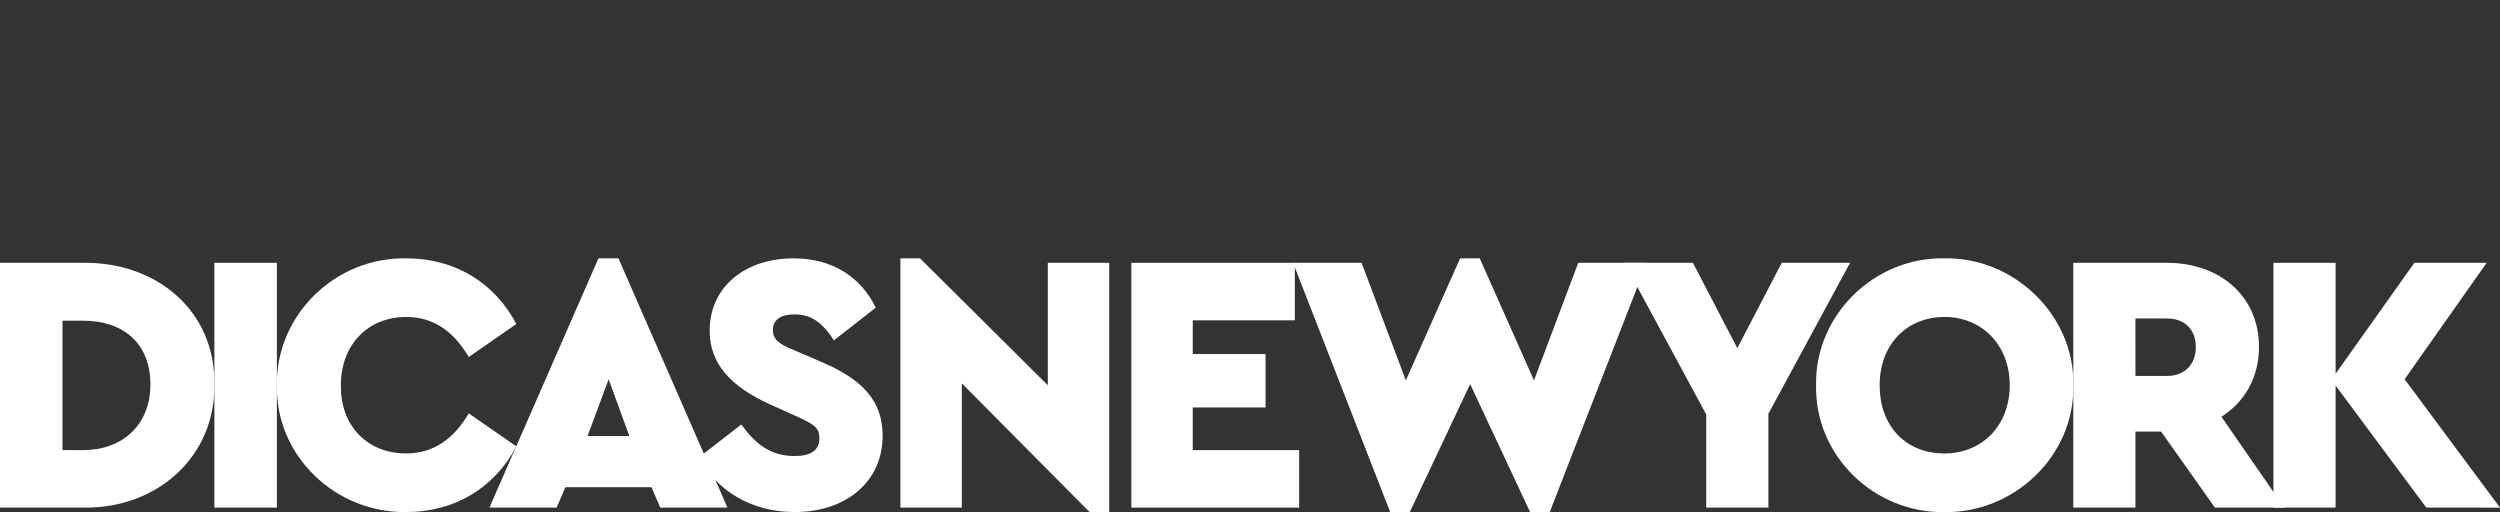 <svg width="600" height="123" viewBox="0 0 600 123" fill="none" xmlns="http://www.w3.org/2000/svg">
<rect x="0" y="0" width="600" height="123" fill="#333333" stroke="none"/>
<g clip-path="url(#clip0_899_92727)">
<path d="M0 63.075H20.058C37.672 62.897 51.714 74.647 51.452 92.27C51.714 109.629 37.672 122.094 20.058 121.823H0V63.075ZM19.965 108.027C29.383 108.027 36.099 101.974 36.099 92.27C36.099 82.3 29.471 76.961 19.965 76.961H14.998V108.017L19.965 108.027Z" fill="white"/>
<path d="M51.452 63.075H66.451V121.823H51.452V63.075Z" fill="white"/>
<path d="M97.583 62.005C109.096 62.005 118.689 67.792 123.919 77.762L112.498 85.684C108.746 79.276 103.775 76.071 97.497 76.071C88.34 76.071 81.801 82.657 81.801 92.539C81.801 97.434 83.28 101.35 86.162 104.37C89.119 107.308 92.876 108.821 97.499 108.821C103.777 108.821 108.749 105.617 112.5 99.208L123.922 107.13C118.692 117.1 109.099 122.888 97.499 122.888C80.579 123.159 66.103 109.45 66.453 92.46C66.189 75.625 80.493 61.65 97.583 62.005Z" fill="white"/>
<path d="M156.361 116.928H135.694L133.591 121.823H117.469L143.63 62.005H148.427L174.588 121.823H158.454L156.361 116.928ZM146.071 91.025L141.013 104.643H151.042L146.071 91.025Z" fill="white"/>
<path d="M177.903 101.885C181.305 106.514 184.879 109.45 190.72 109.45C194.644 109.45 196.65 108.027 196.65 105.178C196.65 102.597 195.342 101.796 190.806 99.755L184.876 97.086C175.374 92.805 170.317 87.284 170.317 79.364C170.317 68.948 178.697 62.005 190.461 62.005C199.965 62.005 206.68 66.634 210.18 73.836L200.14 81.679C197.35 77.405 194.733 75.453 190.634 75.453C187.496 75.453 185.49 76.685 185.49 79.187C185.49 81.321 186.722 82.48 190.461 83.993L197.087 86.84C207.116 91.114 211.826 96.278 211.826 104.554C211.826 115.949 202.669 122.892 190.723 122.892C180.343 122.892 171.973 117.817 167.8 109.718L177.903 101.885Z" fill="white"/>
<path d="M266.212 63.075V122.893H261.499L230.833 92.004V121.828H216.096V62.005H220.808L251.478 92.46V63.075H266.212Z" fill="white"/>
<path d="M271.524 63.075H310.758V76.877H286.258V84.972H303.734V97.789H286.258V108.027H311.796V121.83H271.524V63.075Z" fill="white"/>
<path d="M395.226 63.075L371.937 122.893H367.226L352.835 92.181L338.356 122.893H333.644L310.332 63.075H326.779L337.403 91.291L350.424 62.005H355.134L368.156 91.291L378.779 63.075H395.226Z" fill="white"/>
<path d="M424.414 99.302V121.823H409.5V99.482L389.818 63.075H406.293L416.958 83.547L427.623 63.075H444.012L424.414 99.302Z" fill="white"/>
<path d="M466.641 62.005C483.29 61.65 497.943 75.625 497.596 92.46C497.943 109.467 483.3 123.169 466.641 122.902C449.907 123.169 435.513 109.459 435.861 92.46C435.513 75.625 449.907 61.65 466.641 62.005ZM466.727 76.071C457.536 76.071 451.12 82.746 451.12 92.45C451.12 97.345 452.599 101.35 455.456 104.377C458.317 107.315 462.133 108.828 466.727 108.828C475.573 108.828 482.337 102.24 482.337 92.45C482.337 82.746 475.573 76.071 466.727 76.071Z" fill="white"/>
<path d="M531.585 121.823L518.667 103.583H512.505V121.823H497.591V63.075H520.05C532.796 63.075 542.159 71.085 542.159 83.286C542.159 90.495 538.778 96.46 533.143 100.019L548.23 121.828L531.585 121.823ZM512.51 90.224H520.151C524.312 90.224 527.001 87.464 527.001 83.281C527.001 79.098 524.302 76.439 520.141 76.439H512.501L512.51 90.224Z" fill="white"/>
<path d="M582.311 121.823L560.547 92.539V121.823H545.632V63.075H560.547V89.694L579.449 63.075H596.791L577.107 91.025L600 121.835L582.311 121.823Z" fill="white"/>
</g>
<defs>
<clipPath id="clip0_899_92727">
<rect width="600" height="60.897" fill="white" transform="translate(0 62)"/>
</clipPath>
</defs>
</svg>
